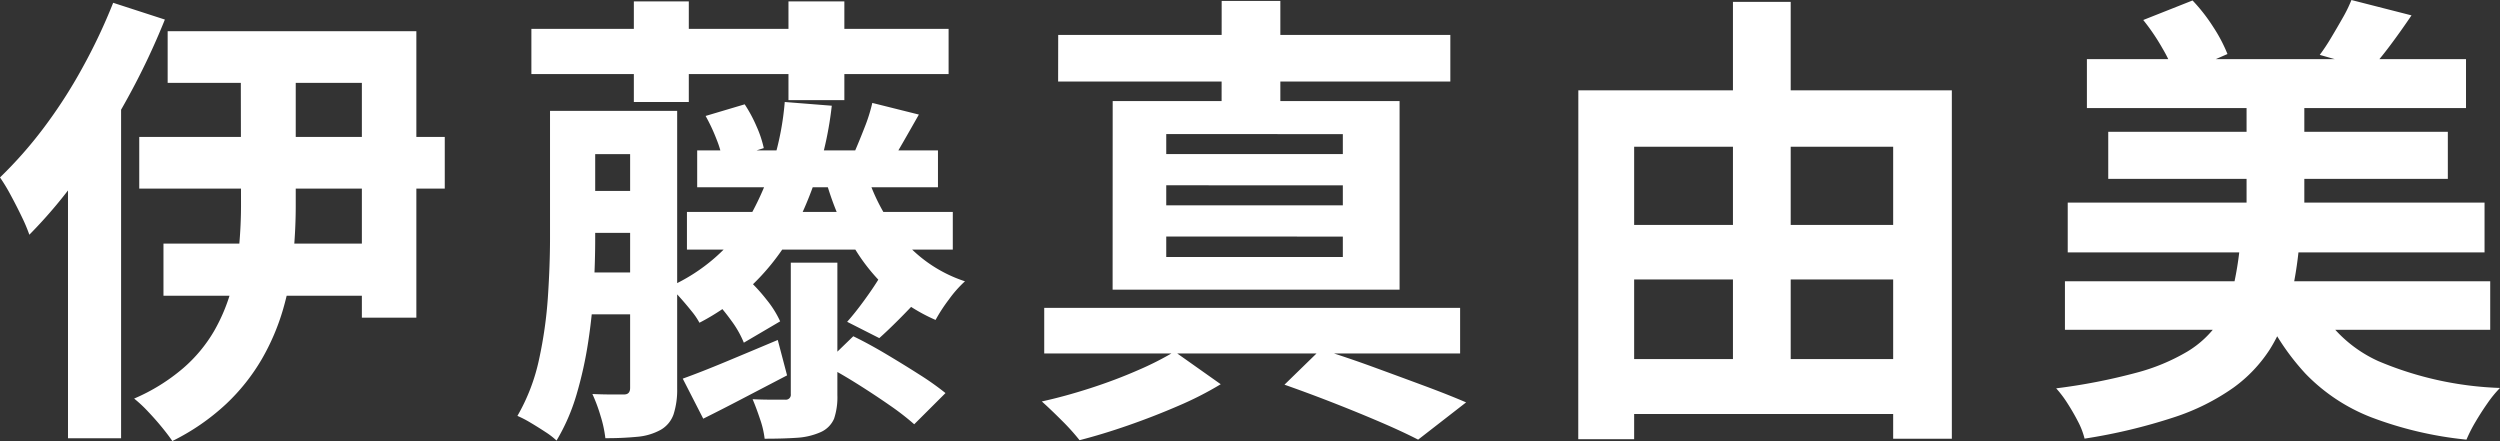 <svg xmlns="http://www.w3.org/2000/svg" width="128.832" height="22.728" viewBox="0 0 128.832 22.728">
  <rect x="0" y="0" width="128.832" height="22.728" fill="#333333" stroke="none"/>
  <path id="パス_7985" data-name="パス 7985" d="M-122.136-13.416h15.744v2.664h-15.744Zm1.464-5.448h12.816V-4.1h-2.808V-16.2h-10.008Zm-.216,10.944h11.736v2.688h-11.736Zm3.984-10.008h2.832v8.064q0,1.272-.132,2.628a14.9,14.9,0,0,1-.516,2.688,11.639,11.639,0,0,1-1.092,2.568A10.3,10.3,0,0,1-117.648.336a11.539,11.539,0,0,1-2.784,1.92q-.192-.288-.528-.7t-.72-.816a6.665,6.665,0,0,0-.72-.672,9.812,9.812,0,0,0,2.52-1.56,7.554,7.554,0,0,0,1.6-1.92,9.15,9.15,0,0,0,.888-2.136,12.555,12.555,0,0,0,.4-2.208q.1-1.1.1-2.136Zm-6.576-2.4,2.664.864a36.75,36.75,0,0,1-1.932,4.068,39.931,39.931,0,0,1-2.4,3.84,24.587,24.587,0,0,1-2.652,3.18,8.3,8.3,0,0,0-.384-.912q-.264-.552-.576-1.128a8.955,8.955,0,0,0-.552-.912,21.54,21.54,0,0,0,2.244-2.544,25.36,25.36,0,0,0,2-3.1A29.073,29.073,0,0,0-123.48-20.328Zm-2.328,6.624,2.736-2.736V2.112h-2.736Zm23.88-5.28h21.5v2.328h-21.5Zm5.28-1.416h2.832v5.184h-2.832Zm7.968,0h2.88v5.088h-2.88Zm-11.28,5.64h3.984v2.232H-99.96Zm6.576,2.04h12.408v1.9H-93.384Zm-.528,3.168h13.7v1.944h-13.7Zm-6.048-1.08h3.984v2.16H-99.96Zm-.024,4.2H-96v2.16h-3.984Zm-.984-8.328h2.328v6.576q0,1.176-.072,2.544T-99-2.856a20.326,20.326,0,0,1-.6,2.712,10.261,10.261,0,0,1-1.032,2.376,3.739,3.739,0,0,0-.576-.444q-.384-.252-.768-.48a5.5,5.5,0,0,0-.672-.348,9.988,9.988,0,0,0,1.116-2.916,21.927,21.927,0,0,0,.456-3.228q.108-1.632.108-3.024Zm4.128,0h2.424v14.3A4.118,4.118,0,0,1-94.6.876a1.484,1.484,0,0,1-.66.8,3.021,3.021,0,0,1-1.2.36,16.381,16.381,0,0,1-1.656.072A6.2,6.2,0,0,0-98.364.96a8.318,8.318,0,0,0-.42-1.128q.5.024.984.024h.648q.312,0,.312-.336Zm12.168,3.168a9.774,9.774,0,0,0,1.86,3.444,7.127,7.127,0,0,0,3.228,2.172,5.969,5.969,0,0,0-.828.936A8.456,8.456,0,0,0-81.1-3.984a9.008,9.008,0,0,1-2.568-1.692,9.61,9.61,0,0,1-1.86-2.448,15.416,15.416,0,0,1-1.236-3.084Zm-4.2-3.624,2.424.192a18.2,18.2,0,0,1-2.2,6.864,11.652,11.652,0,0,1-4.62,4.32,3.627,3.627,0,0,0-.408-.6q-.288-.36-.6-.708a4.829,4.829,0,0,0-.552-.54A9.282,9.282,0,0,0-90.66-9.336,14.43,14.43,0,0,0-88.872-15.216Zm.312,8.28h2.4V-.12A3.507,3.507,0,0,1-86.328,1.1a1.338,1.338,0,0,1-.7.7,3.528,3.528,0,0,1-1.224.288q-.7.048-1.656.048a4.75,4.75,0,0,0-.24-1.02Q-90.336.552-90.528.1q.5.024,1.008.024h.672a.255.255,0,0,0,.288-.288ZM-94.128-.96q.936-.336,2.232-.876t2.664-1.116l.48,1.824L-90.96.024q-1.1.576-2.112,1.08Zm1.536-4.152,1.776-1.008a8.86,8.86,0,0,1,1.008,1.092,5.165,5.165,0,0,1,.7,1.116l-1.872,1.1a5.208,5.208,0,0,0-.648-1.14A10.774,10.774,0,0,0-92.592-5.112Zm-.36-9.384,2.016-.6a7.266,7.266,0,0,1,.612,1.14,5.671,5.671,0,0,1,.372,1.116l-2.112.672a5.411,5.411,0,0,0-.324-1.128A9.248,9.248,0,0,0-92.952-14.5Zm6.1,12.816,1.512-1.464q.792.384,1.68.912t1.716,1.056a14.424,14.424,0,0,1,1.356.96L-82.2,1.392A13.351,13.351,0,0,0-83.472.408q-.792-.552-1.692-1.116T-86.856-1.68ZM-84-6.144l2.112.984q-.576.624-1.128,1.176T-84-3.048l-1.656-.84q.408-.456.888-1.116T-84-6.144Zm-.36-9.024,2.4.6q-.408.72-.78,1.368t-.66,1.128l-1.872-.576q.24-.552.516-1.26A8.513,8.513,0,0,0-84.36-15.168ZM-63.12-.648l1.872-1.824q1.32.408,2.7.912t2.64.972q1.26.468,2.148.852l-2.472,1.92q-.792-.408-1.908-.888t-2.4-.984Q-61.824-.192-63.12-.648ZM-75.5-4.608h21.432v2.352H-75.5Zm.72-14.064h20.208v2.4H-74.784Zm8.424-1.752h3.024v6.072H-66.36Zm-2.856,9.5v1.032h9.1V-10.92Zm0,2.64v1.056h9.1V-8.28Zm0-5.28v1.032h9.1V-13.56Zm-2.76-1.7h14.784v9.72H-71.976Zm3.192,12.912,2.376,1.68A17.256,17.256,0,0,1-68.592.444q-1.248.54-2.568,1t-2.52.768A11.258,11.258,0,0,0-74.592,1.2q-.576-.576-1.032-.984,1.2-.264,2.5-.684t2.448-.924A15.847,15.847,0,0,0-68.784-2.352ZM-46.536-8.88h16.2v2.808h-16.2Zm0,6.912H-30.36V.864H-46.536Zm-1.44-13.848h19.248V2.136h-3.024V-12.912H-45.1V2.16h-2.88Zm7.968-4.56h2.976V-.48h-2.976Zm18.24,2.952H-2.232v2.52H-21.768Zm1.1,3.744h17.5v2.424h-17.5Zm-2.088,3.648h21.48v2.568h-21.48ZM-22.9-5.976H-.984v2.5H-22.9Zm9.36-9.864h2.976v7.872h-2.976Zm-5.328-3.6,2.544-1.008a8.9,8.9,0,0,1,1.068,1.368,7.9,7.9,0,0,1,.732,1.392l-2.688,1.176a7.038,7.038,0,0,0-.66-1.464A10.887,10.887,0,0,0-18.864-19.44Zm10.728-1.032,3.1.792q-.552.816-1.1,1.548T-7.152-16.9l-2.616-.744a10.066,10.066,0,0,0,.588-.888q.3-.5.588-1.008A7.087,7.087,0,0,0-8.136-20.472ZM-13.872-7.9h3.048a19.96,19.96,0,0,1-.48,2.952,8.32,8.32,0,0,1-1.032,2.472A7.329,7.329,0,0,1-14.22-.492a11.479,11.479,0,0,1-3.06,1.524,28.778,28.778,0,0,1-4.608,1.1,3.9,3.9,0,0,0-.336-.876q-.24-.468-.54-.936a5.642,5.642,0,0,0-.588-.78,30.272,30.272,0,0,0,4.116-.8,10.292,10.292,0,0,0,2.652-1.1,5.176,5.176,0,0,0,1.56-1.452,5.487,5.487,0,0,0,.792-1.836A17.117,17.117,0,0,0-13.872-7.9Zm3.744,2.664A6.777,6.777,0,0,0-6.744-1.86,17.574,17.574,0,0,0-.48-.48a5.944,5.944,0,0,0-.648.792q-.336.48-.624.972a7.346,7.346,0,0,0-.456.9A19.182,19.182,0,0,1-7.116,1.032,9.456,9.456,0,0,1-10.5-1.212a12.347,12.347,0,0,1-2.292-3.54Z" transform="translate(129.312 20.472)" fill="#fff"/>
</svg>
